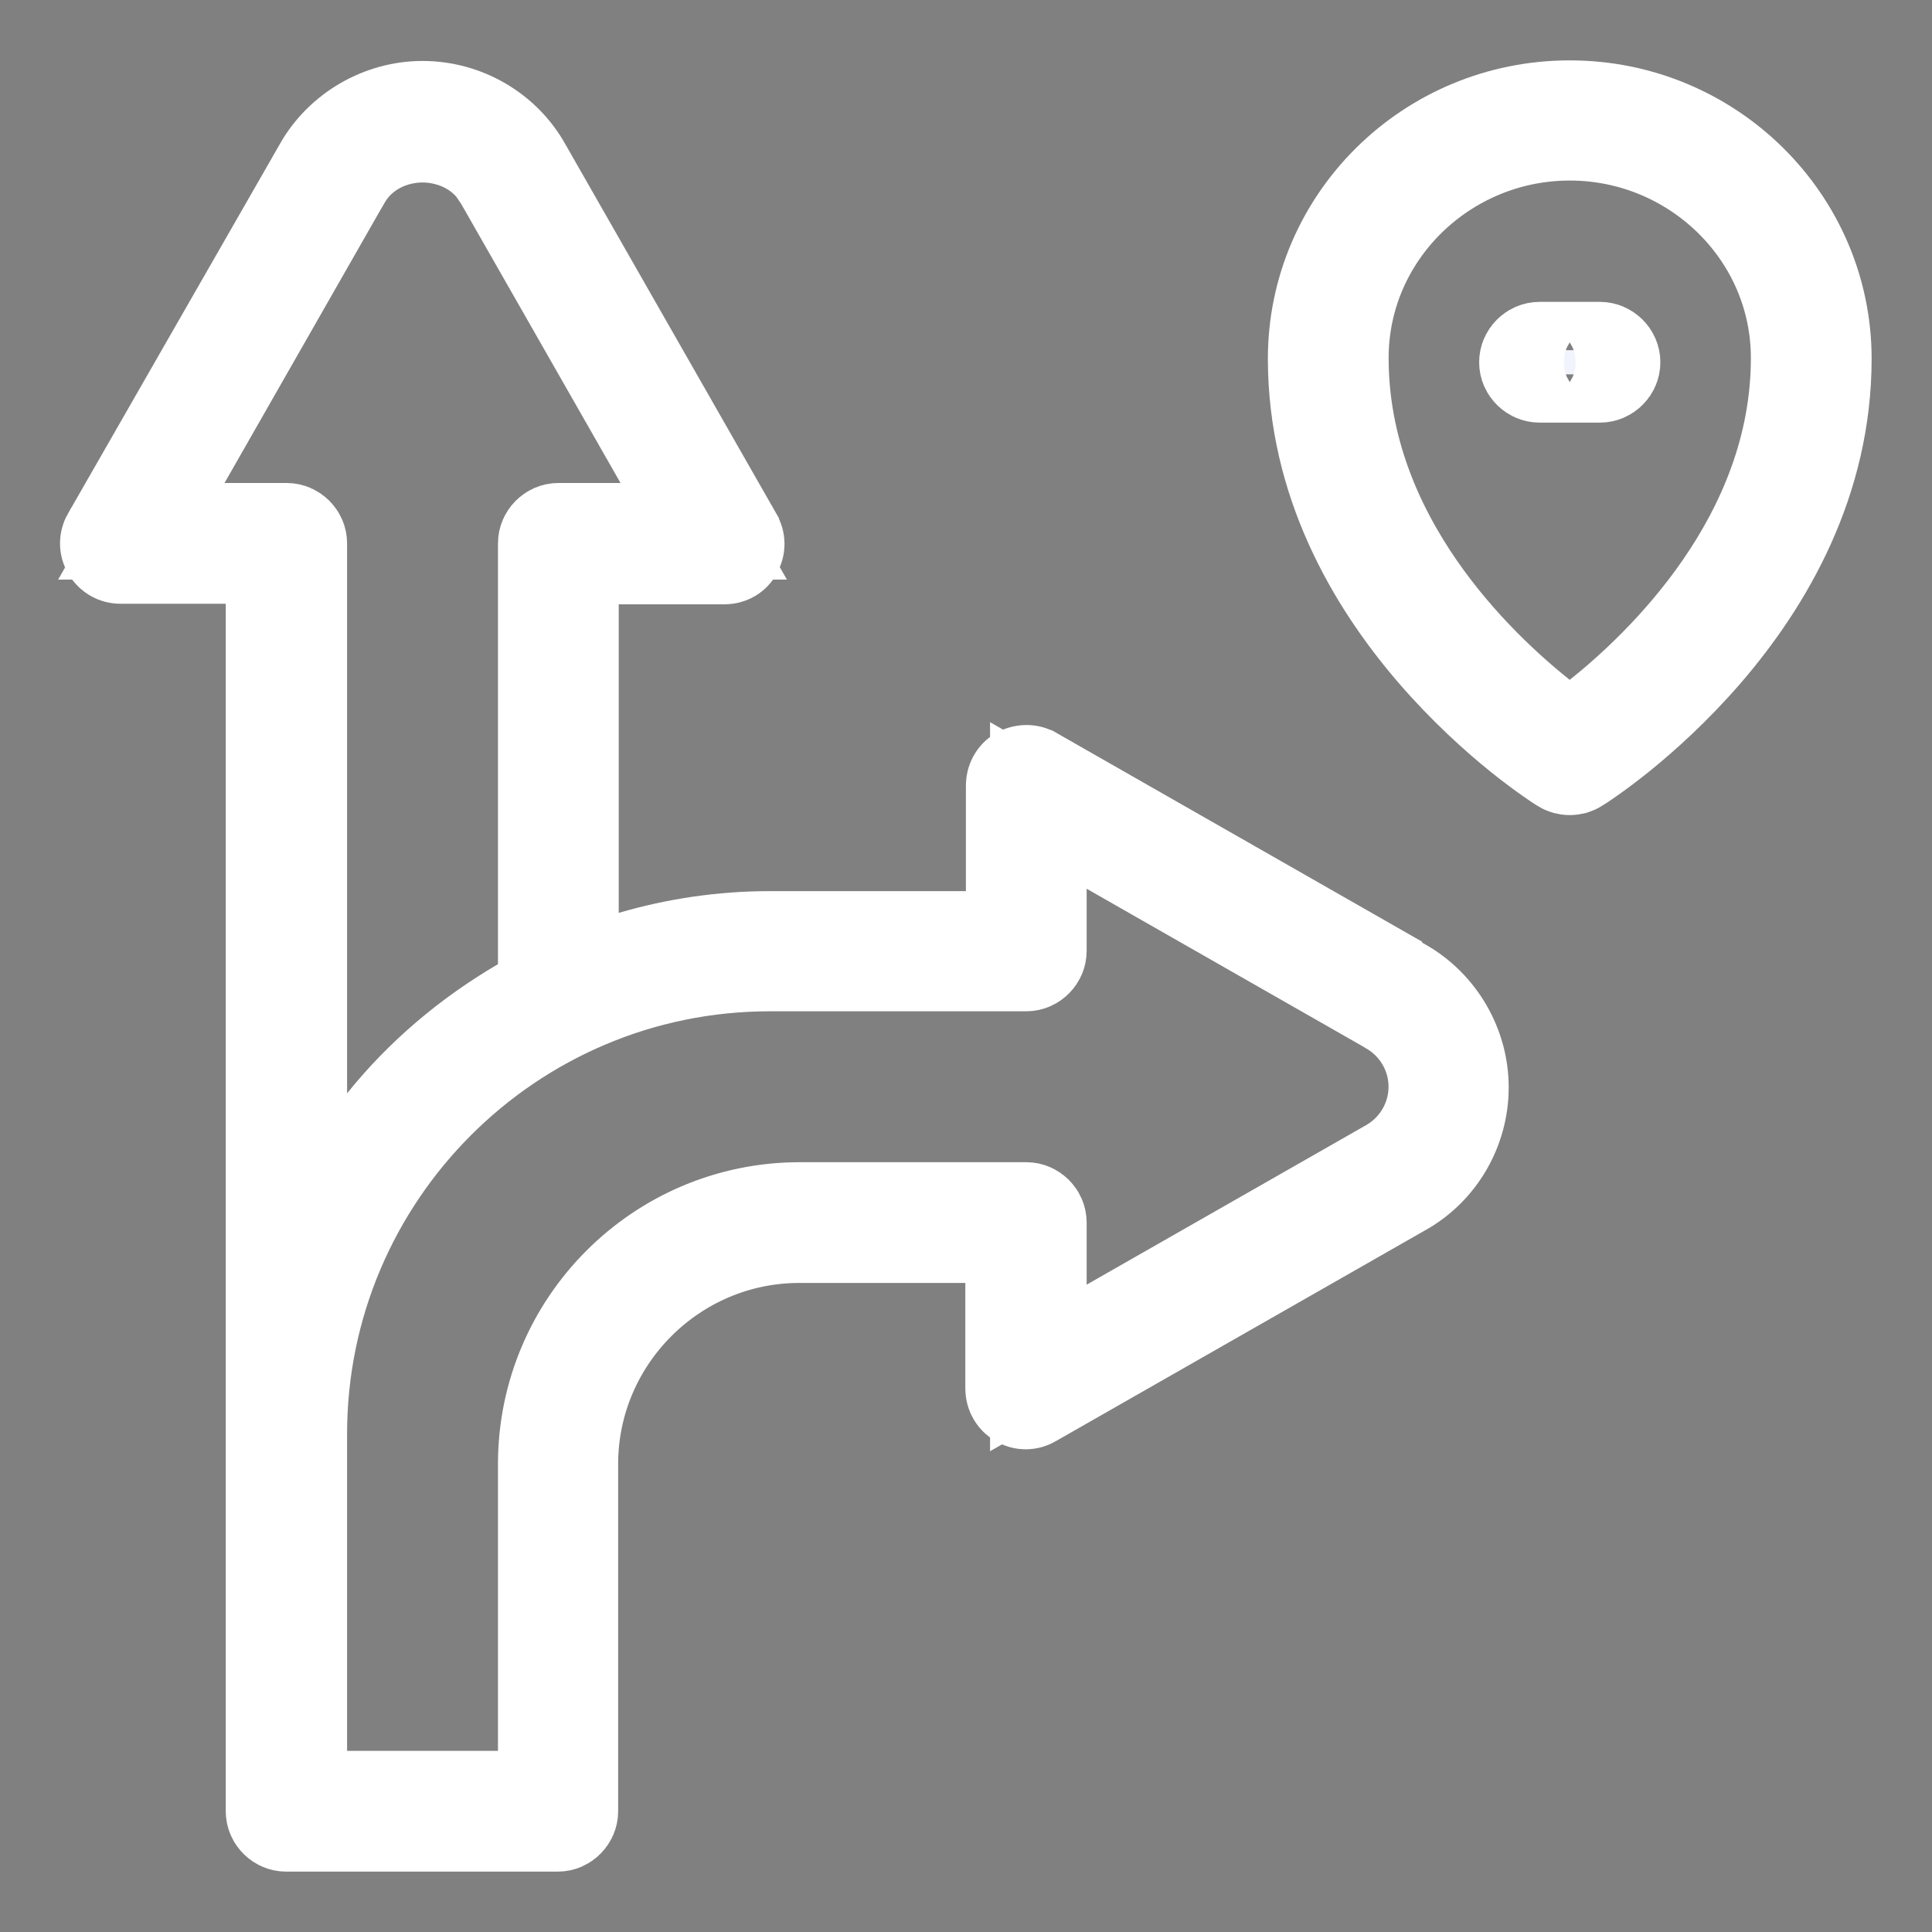 <svg width="20" height="20" viewBox="0 0 20 20" fill="none" xmlns="http://www.w3.org/2000/svg">
<rect x="0" y="0" width="20" height="20" fill="#808080" stroke="none"/>
<g clip-path="url(#clip0_10802_13602)">
<path d="M16.25 1.125C17.704 1.125 18.875 2.294 18.875 3.713C18.875 4.974 18.281 6.003 17.642 6.744C17.323 7.113 17.001 7.402 16.752 7.603C16.628 7.702 16.522 7.78 16.446 7.833C16.409 7.859 16.378 7.88 16.356 7.895C16.346 7.902 16.336 7.907 16.33 7.911C16.324 7.915 16.32 7.917 16.32 7.917L16.316 7.92C16.31 7.924 16.299 7.929 16.286 7.933C16.273 7.936 16.261 7.938 16.25 7.938C16.239 7.938 16.227 7.936 16.214 7.933C16.201 7.929 16.19 7.924 16.184 7.92L16.18 7.917L16.17 7.911C16.164 7.907 16.154 7.902 16.144 7.895C16.122 7.88 16.091 7.859 16.054 7.833C15.978 7.78 15.872 7.702 15.748 7.603C15.499 7.402 15.177 7.113 14.858 6.744C14.219 6.003 13.625 4.974 13.625 3.713C13.625 2.289 14.795 1.125 16.25 1.125ZM16.25 1.369C14.953 1.369 13.875 2.408 13.875 3.706C13.875 5.592 15.305 6.923 15.938 7.429L16.25 7.677L16.561 7.429C17.195 6.923 18.625 5.585 18.625 3.706C18.625 2.408 17.547 1.369 16.25 1.369Z" stroke="white"/>
<path d="M15.938 3.625H16.562C16.63 3.625 16.688 3.682 16.688 3.75C16.688 3.818 16.63 3.875 16.562 3.875H15.938C15.87 3.875 15.812 3.818 15.812 3.75C15.812 3.682 15.87 3.625 15.938 3.625Z" fill="#F1F4FD" stroke="white"/>
<path d="M4.374 1.131C4.803 1.131 5.204 1.362 5.414 1.733L5.415 1.735L7.603 5.566L7.604 5.569C7.627 5.608 7.627 5.654 7.604 5.692L7.599 5.703C7.584 5.731 7.549 5.756 7.499 5.756H5.905V10.116L6.545 9.93C6.996 9.798 7.474 9.725 7.968 9.725H10.499V8.131C10.499 8.086 10.521 8.046 10.558 8.022C10.609 7.997 10.657 8.003 10.685 8.02L10.688 8.021L13.951 9.884L13.945 9.891L14.514 10.215C14.883 10.426 15.118 10.829 15.118 11.256C15.118 11.685 14.887 12.086 14.516 12.296L14.514 12.297L10.683 14.484L10.68 14.486C10.641 14.509 10.595 14.509 10.557 14.486C10.518 14.464 10.493 14.422 10.493 14.375V12.781H8.274C6.967 12.781 5.899 13.849 5.899 15.156V18.75C5.899 18.817 5.842 18.875 5.774 18.875H2.962C2.894 18.875 2.837 18.817 2.837 18.75V5.75H1.243C1.205 5.75 1.162 5.728 1.138 5.687C1.115 5.648 1.116 5.602 1.138 5.563L1.14 5.561L3.333 1.736V1.735C3.544 1.366 3.948 1.131 4.374 1.131ZM10.749 9.844C10.749 9.911 10.691 9.969 10.624 9.969H7.968C5.279 9.969 3.093 12.155 3.093 14.844V18.625H5.655V15.156C5.655 13.707 6.832 12.531 8.28 12.531H10.624C10.692 12.531 10.749 12.589 10.749 12.656V14.161L11.497 13.733L14.398 12.077L14.403 12.074C14.691 11.904 14.874 11.591 14.874 11.25C14.874 10.908 14.691 10.596 14.403 10.426L14.398 10.422L11.497 8.766L10.749 8.338V9.844ZM4.374 1.389C4.08 1.389 3.737 1.522 3.548 1.85L3.546 1.852L1.89 4.752L1.463 5.5H2.968C3.035 5.5 3.093 5.557 3.093 5.625V12.74L3.983 11.631C4.374 11.144 4.858 10.734 5.407 10.413L5.655 10.268V5.625C5.655 5.557 5.713 5.5 5.78 5.5H7.285L6.858 4.752L5.202 1.852L5.201 1.85L5.123 1.735C4.927 1.491 4.631 1.389 4.374 1.389Z" fill="#03031F" stroke="white"/>
</g>
<defs>
<clipPath id="clip0_10802_13602">
<rect width="20" height="20" fill="white"/>
</clipPath>
</defs>
</svg>
